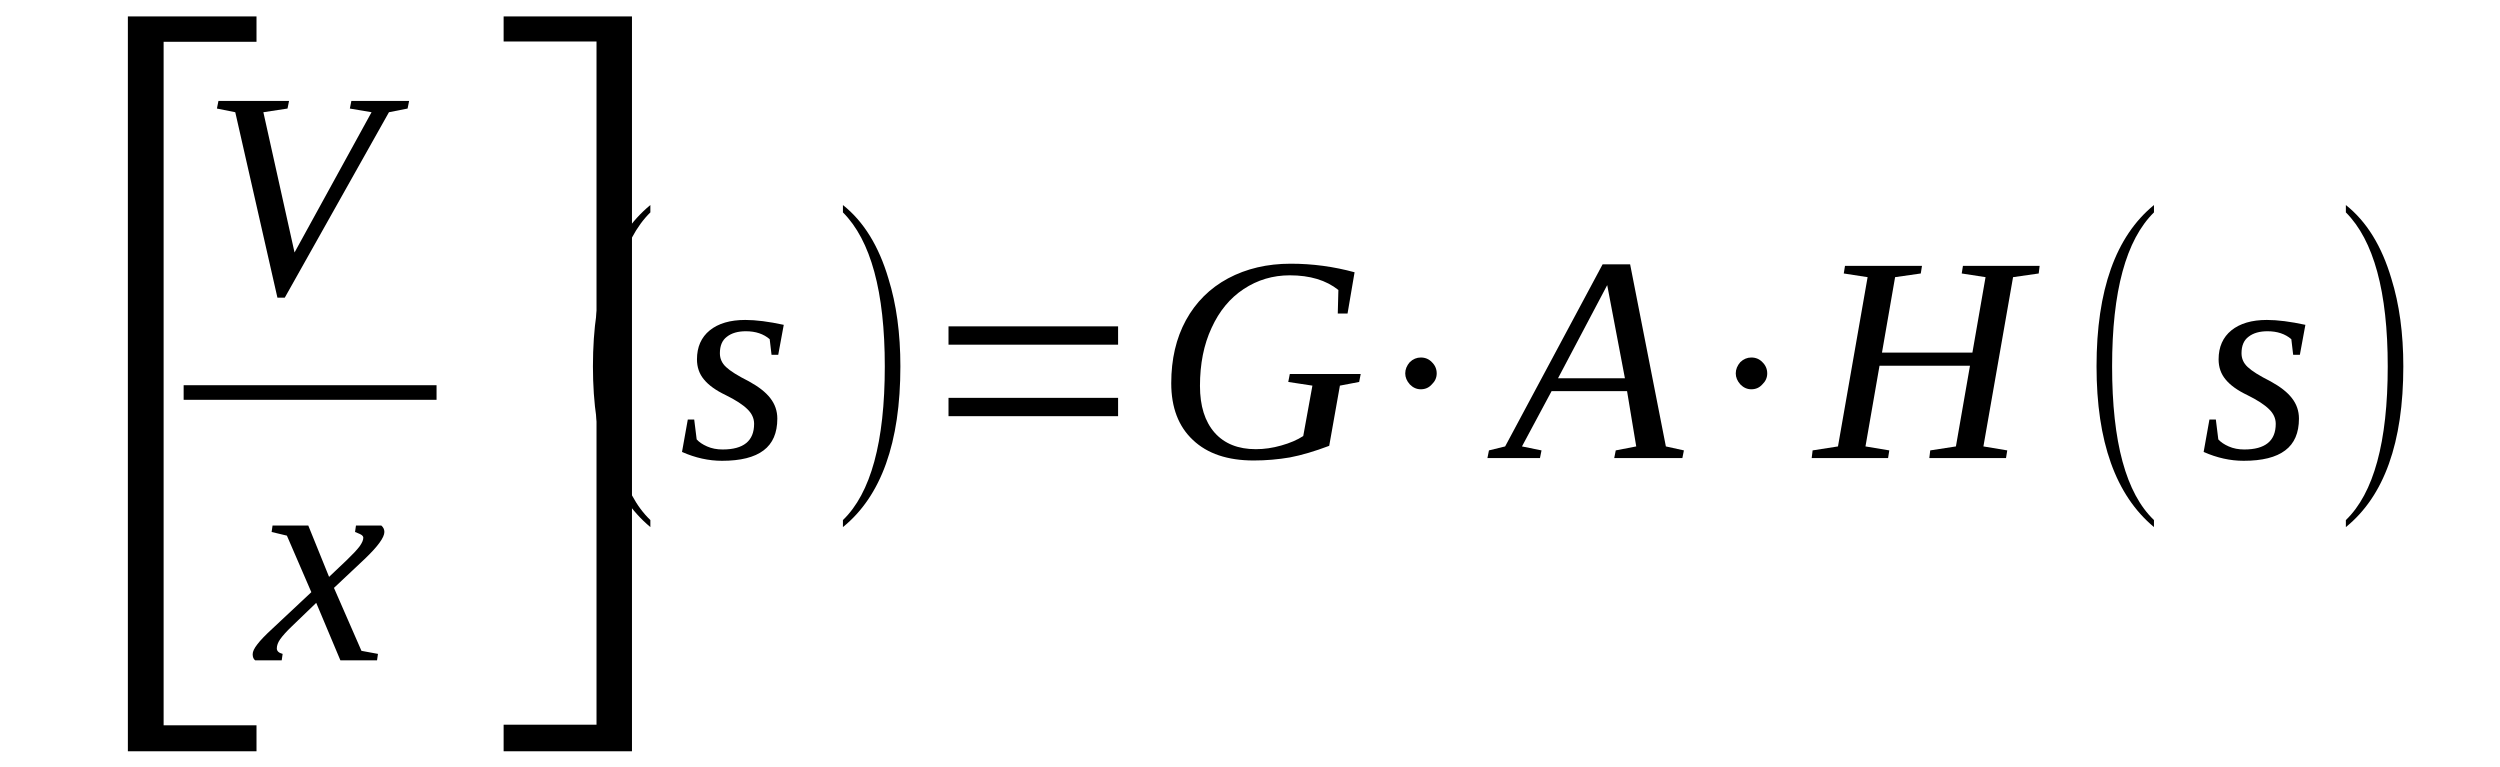 <?xml version="1.0" encoding="UTF-8"?>
<svg xmlns="http://www.w3.org/2000/svg" xmlns:xlink="http://www.w3.org/1999/xlink" width="127.843pt" height="39.224pt" viewBox="0 0 127.843 39.224" version="1.1">
<defs>
<g>
<symbol overflow="visible" id="glyph0-0">
<path style="stroke:none;" d="M 1.266 0 L 1.266 -25.328 L 11.359 -25.328 L 11.359 0 Z M 2.531 -1.266 L 10.094 -1.266 L 10.094 -24.062 L 2.531 -24.062 Z M 2.531 -1.266 "/>
</symbol>
<symbol overflow="visible" id="glyph0-1">
<path style="stroke:none;" d="M 2.781 7.484 L 2.781 -30.094 L 9.359 -30.094 L 9.359 -28.797 L 4.609 -28.797 L 4.609 6.156 L 9.359 6.156 L 9.359 7.484 Z M 2.781 7.484 "/>
</symbol>
<symbol overflow="visible" id="glyph0-2">
<path style="stroke:none;" d="M 7.938 7.484 L 1.375 7.484 L 1.375 6.125 L 6.125 6.125 L 6.125 -28.812 L 1.375 -28.812 L 1.375 -30.094 L 7.938 -30.094 Z M 7.938 7.484 "/>
</symbol>
<symbol overflow="visible" id="glyph1-0">
<path style="stroke:none;" d=""/>
</symbol>
<symbol overflow="visible" id="glyph1-1">
<path style="stroke:none;" d="M 10.609 -9.828 L 10.531 -9.438 L 9.578 -9.25 L 4.25 0.234 L 3.875 0.234 L 1.719 -9.25 L 0.781 -9.438 L 0.859 -9.828 L 4.469 -9.828 L 4.391 -9.438 L 3.156 -9.25 L 4.75 -2.078 L 8.688 -9.25 L 7.578 -9.438 L 7.656 -9.828 Z M 10.609 -9.828 "/>
</symbol>
<symbol overflow="visible" id="glyph1-2">
<path style="stroke:none;" d="M 1.047 -0.609 C 1.047 -0.473 1.145 -0.379 1.344 -0.328 L 1.297 0 L -0.062 0 C -0.145 -0.062 -0.188 -0.164 -0.188 -0.312 C -0.188 -0.445 -0.109 -0.613 0.047 -0.812 C 0.203 -1.02 0.461 -1.289 0.828 -1.625 L 2.812 -3.484 L 1.562 -6.375 L 0.781 -6.562 L 0.828 -6.891 L 2.656 -6.891 L 3.719 -4.266 L 4.625 -5.125 C 4.938 -5.426 5.156 -5.66 5.281 -5.828 C 5.406 -6.004 5.469 -6.148 5.469 -6.266 C 5.469 -6.316 5.445 -6.359 5.406 -6.391 C 5.363 -6.43 5.242 -6.488 5.047 -6.562 L 5.094 -6.891 L 6.391 -6.891 C 6.492 -6.805 6.547 -6.695 6.547 -6.562 C 6.547 -6.281 6.207 -5.816 5.531 -5.172 L 3.969 -3.703 L 5.375 -0.484 L 6.219 -0.328 L 6.172 0 L 4.297 0 L 3.062 -2.938 L 1.812 -1.734 C 1.539 -1.473 1.344 -1.254 1.219 -1.078 C 1.102 -0.91 1.047 -0.754 1.047 -0.609 Z M 1.047 -0.609 "/>
</symbol>
<symbol overflow="visible" id="glyph1-3">
<path style="stroke:none;" d="M 5.062 -2.016 C 5.062 -1.285 4.828 -0.742 4.359 -0.391 C 3.891 -0.035 3.18 0.141 2.234 0.141 C 1.555 0.141 0.875 -0.008 0.188 -0.312 L 0.484 -1.969 L 0.812 -1.969 L 0.938 -0.953 C 1.062 -0.816 1.238 -0.695 1.469 -0.594 C 1.707 -0.488 1.973 -0.438 2.266 -0.438 C 3.336 -0.438 3.875 -0.875 3.875 -1.75 C 3.875 -2.031 3.758 -2.281 3.531 -2.5 C 3.301 -2.727 2.93 -2.969 2.422 -3.219 C 1.922 -3.457 1.551 -3.723 1.312 -4.016 C 1.07 -4.305 0.953 -4.648 0.953 -5.047 C 0.953 -5.68 1.172 -6.176 1.609 -6.531 C 2.047 -6.883 2.648 -7.062 3.422 -7.062 C 3.973 -7.062 4.629 -6.977 5.391 -6.812 L 5.109 -5.281 L 4.766 -5.281 L 4.672 -6.078 C 4.359 -6.348 3.953 -6.484 3.453 -6.484 C 3.047 -6.484 2.723 -6.391 2.484 -6.203 C 2.242 -6.023 2.125 -5.742 2.125 -5.359 C 2.125 -5.086 2.227 -4.852 2.438 -4.656 C 2.645 -4.457 3.035 -4.211 3.609 -3.922 C 4.109 -3.648 4.473 -3.363 4.703 -3.062 C 4.941 -2.758 5.062 -2.41 5.062 -2.016 Z M 5.062 -2.016 "/>
</symbol>
<symbol overflow="visible" id="glyph1-4">
<path style="stroke:none;" d="M 5.047 0.125 C 3.711 0.125 2.676 -0.223 1.938 -0.922 C 1.195 -1.617 0.828 -2.586 0.828 -3.828 C 0.828 -5.055 1.078 -6.129 1.578 -7.047 C 2.086 -7.973 2.805 -8.688 3.734 -9.188 C 4.672 -9.688 5.738 -9.938 6.938 -9.938 C 8.062 -9.938 9.148 -9.789 10.203 -9.5 L 9.844 -7.391 L 9.344 -7.391 L 9.375 -8.594 C 8.75 -9.094 7.922 -9.344 6.891 -9.344 C 6.023 -9.344 5.238 -9.109 4.531 -8.641 C 3.832 -8.18 3.285 -7.52 2.891 -6.656 C 2.492 -5.801 2.297 -4.812 2.297 -3.688 C 2.297 -2.664 2.547 -1.867 3.047 -1.297 C 3.547 -0.734 4.25 -0.453 5.156 -0.453 C 5.582 -0.453 6.016 -0.516 6.453 -0.641 C 6.898 -0.766 7.273 -0.926 7.578 -1.125 L 8.047 -3.703 L 6.812 -3.891 L 6.891 -4.297 L 10.516 -4.297 L 10.438 -3.891 L 9.453 -3.703 L 8.906 -0.625 C 8.164 -0.344 7.492 -0.145 6.891 -0.031 C 6.297 0.07 5.68 0.125 5.047 0.125 Z M 5.047 0.125 "/>
</symbol>
<symbol overflow="visible" id="glyph1-5">
<path style="stroke:none;" d="M 1.938 -0.391 L 1.859 0 L -0.828 0 L -0.75 -0.391 L 0.078 -0.594 L 5.062 -9.906 L 6.469 -9.906 L 8.297 -0.594 L 9.219 -0.391 L 9.141 0 L 5.656 0 L 5.734 -0.391 L 6.781 -0.594 L 6.312 -3.422 L 2.453 -3.422 L 0.938 -0.594 Z M 5.297 -8.844 L 2.781 -4.078 L 6.203 -4.078 Z M 5.297 -8.844 "/>
</symbol>
<symbol overflow="visible" id="glyph1-6">
<path style="stroke:none;" d="M -0.156 0 L -0.109 -0.391 L 1.188 -0.594 L 2.703 -9.25 L 1.484 -9.438 L 1.547 -9.828 L 5.484 -9.828 L 5.422 -9.438 L 4.109 -9.25 L 3.438 -5.391 L 8.062 -5.391 L 8.734 -9.25 L 7.516 -9.438 L 7.578 -9.828 L 11.5 -9.828 L 11.453 -9.438 L 10.141 -9.25 L 8.625 -0.594 L 9.844 -0.391 L 9.781 0 L 5.859 0 L 5.906 -0.391 L 7.219 -0.594 L 7.938 -4.719 L 3.312 -4.719 L 2.594 -0.594 L 3.812 -0.391 L 3.75 0 Z M -0.156 0 "/>
</symbol>
<symbol overflow="visible" id="glyph2-0">
<path style="stroke:none;" d="M 0.5 0 L 0.5 -10 L 4.484 -10 L 4.484 0 Z M 1 -0.5 L 3.984 -0.5 L 3.984 -9.5 L 1 -9.5 Z M 1 -0.5 "/>
</symbol>
<symbol overflow="visible" id="glyph2-1">
<path style="stroke:none;" d="M 4.203 3.172 L 4.203 3.531 C 2.242 1.895 1.266 -0.844 1.266 -4.688 C 1.266 -8.582 2.242 -11.332 4.203 -12.938 L 4.203 -12.562 C 2.773 -11.156 2.062 -8.531 2.062 -4.688 C 2.062 -0.812 2.773 1.805 4.203 3.172 Z M 4.203 3.172 "/>
</symbol>
<symbol overflow="visible" id="glyph2-2">
<path style="stroke:none;" d="M 0.906 3.172 C 2.332 1.797 3.047 -0.82 3.047 -4.688 C 3.047 -8.508 2.332 -11.133 0.906 -12.562 L 0.906 -12.938 C 1.969 -12.094 2.742 -10.836 3.234 -9.172 C 3.641 -7.867 3.844 -6.375 3.844 -4.688 C 3.844 -0.789 2.863 1.945 0.906 3.531 Z M 0.906 3.172 "/>
</symbol>
<symbol overflow="visible" id="glyph2-3">
<path style="stroke:none;" d="M 1.625 -2.141 L 1.625 -3.078 L 10.297 -3.078 L 10.297 -2.141 Z M 1.625 -5.797 L 1.625 -6.734 L 10.297 -6.734 L 10.297 -5.797 Z M 1.625 -5.797 "/>
</symbol>
<symbol overflow="visible" id="glyph2-4">
<path style="stroke:none;" d="M 3.672 -3.766 C 3.516 -3.941 3.438 -4.129 3.438 -4.328 C 3.438 -4.535 3.516 -4.727 3.672 -4.906 C 3.836 -5.062 4.023 -5.141 4.234 -5.141 C 4.461 -5.141 4.648 -5.062 4.797 -4.906 C 4.961 -4.75 5.047 -4.555 5.047 -4.328 C 5.047 -4.109 4.961 -3.922 4.797 -3.766 C 4.648 -3.598 4.461 -3.516 4.234 -3.516 C 4.023 -3.516 3.836 -3.598 3.672 -3.766 Z M 3.672 -3.766 "/>
</symbol>
</g>
</defs>
<g id="surface1">
<g style="fill:rgb(0%,0%,0%);fill-opacity:1;">
  <use xlink:href="#glyph0-1" x="3.758" y="30.934"/>
</g>
<g style="fill:rgb(0%,0%,0%);fill-opacity:1;">
  <use xlink:href="#glyph1-1" x="10.312" y="14.989"/>
</g>
<path style=" stroke:none;fill-rule:evenodd;fill:rgb(0%,0%,0%);fill-opacity:1;" d="M 9.391 19.699 L 22.324 19.699 L 22.324 20.445 L 9.391 20.445 Z M 9.391 19.699 "/>
<g style="fill:rgb(0%,0%,0%);fill-opacity:1;">
  <use xlink:href="#glyph1-2" x="13.109" y="33.766"/>
</g>
<g style="fill:rgb(0%,0%,0%);fill-opacity:1;">
  <use xlink:href="#glyph0-2" x="24.379" y="30.934"/>
</g>
<g style="fill:rgb(0%,0%,0%);fill-opacity:1;">
  <use xlink:href="#glyph2-1" x="29.055" y="23.423"/>
</g>
<g style="fill:rgb(0%,0%,0%);fill-opacity:1;">
  <use xlink:href="#glyph1-3" x="34.688" y="23.423"/>
</g>
<g style="fill:rgb(0%,0%,0%);fill-opacity:1;">
  <use xlink:href="#glyph2-2" x="42.199" y="23.423"/>
</g>
<g style="fill:rgb(0%,0%,0%);fill-opacity:1;">
  <use xlink:href="#glyph2-3" x="46.879" y="23.423"/>
</g>
<g style="fill:rgb(0%,0%,0%);fill-opacity:1;">
  <use xlink:href="#glyph1-4" x="59.066" y="23.423"/>
</g>
<g style="fill:rgb(0%,0%,0%);fill-opacity:1;">
  <use xlink:href="#glyph2-4" x="68.422" y="23.423"/>
</g>
<g style="fill:rgb(0%,0%,0%);fill-opacity:1;">
  <use xlink:href="#glyph1-5" x="76.891" y="23.423"/>
</g>
<g style="fill:rgb(0%,0%,0%);fill-opacity:1;">
  <use xlink:href="#glyph2-4" x="85.324" y="23.423"/>
</g>
<g style="fill:rgb(0%,0%,0%);fill-opacity:1;">
  <use xlink:href="#glyph1-6" x="92.801" y="23.423"/>
</g>
<g style="fill:rgb(0%,0%,0%);fill-opacity:1;">
  <use xlink:href="#glyph2-1" x="105.945" y="23.423"/>
</g>
<g style="fill:rgb(0%,0%,0%);fill-opacity:1;">
  <use xlink:href="#glyph1-3" x="112.5" y="23.423"/>
</g>
<g style="fill:rgb(0%,0%,0%);fill-opacity:1;">
  <use xlink:href="#glyph2-2" x="119.055" y="23.423"/>
</g>
</g>
</svg>
